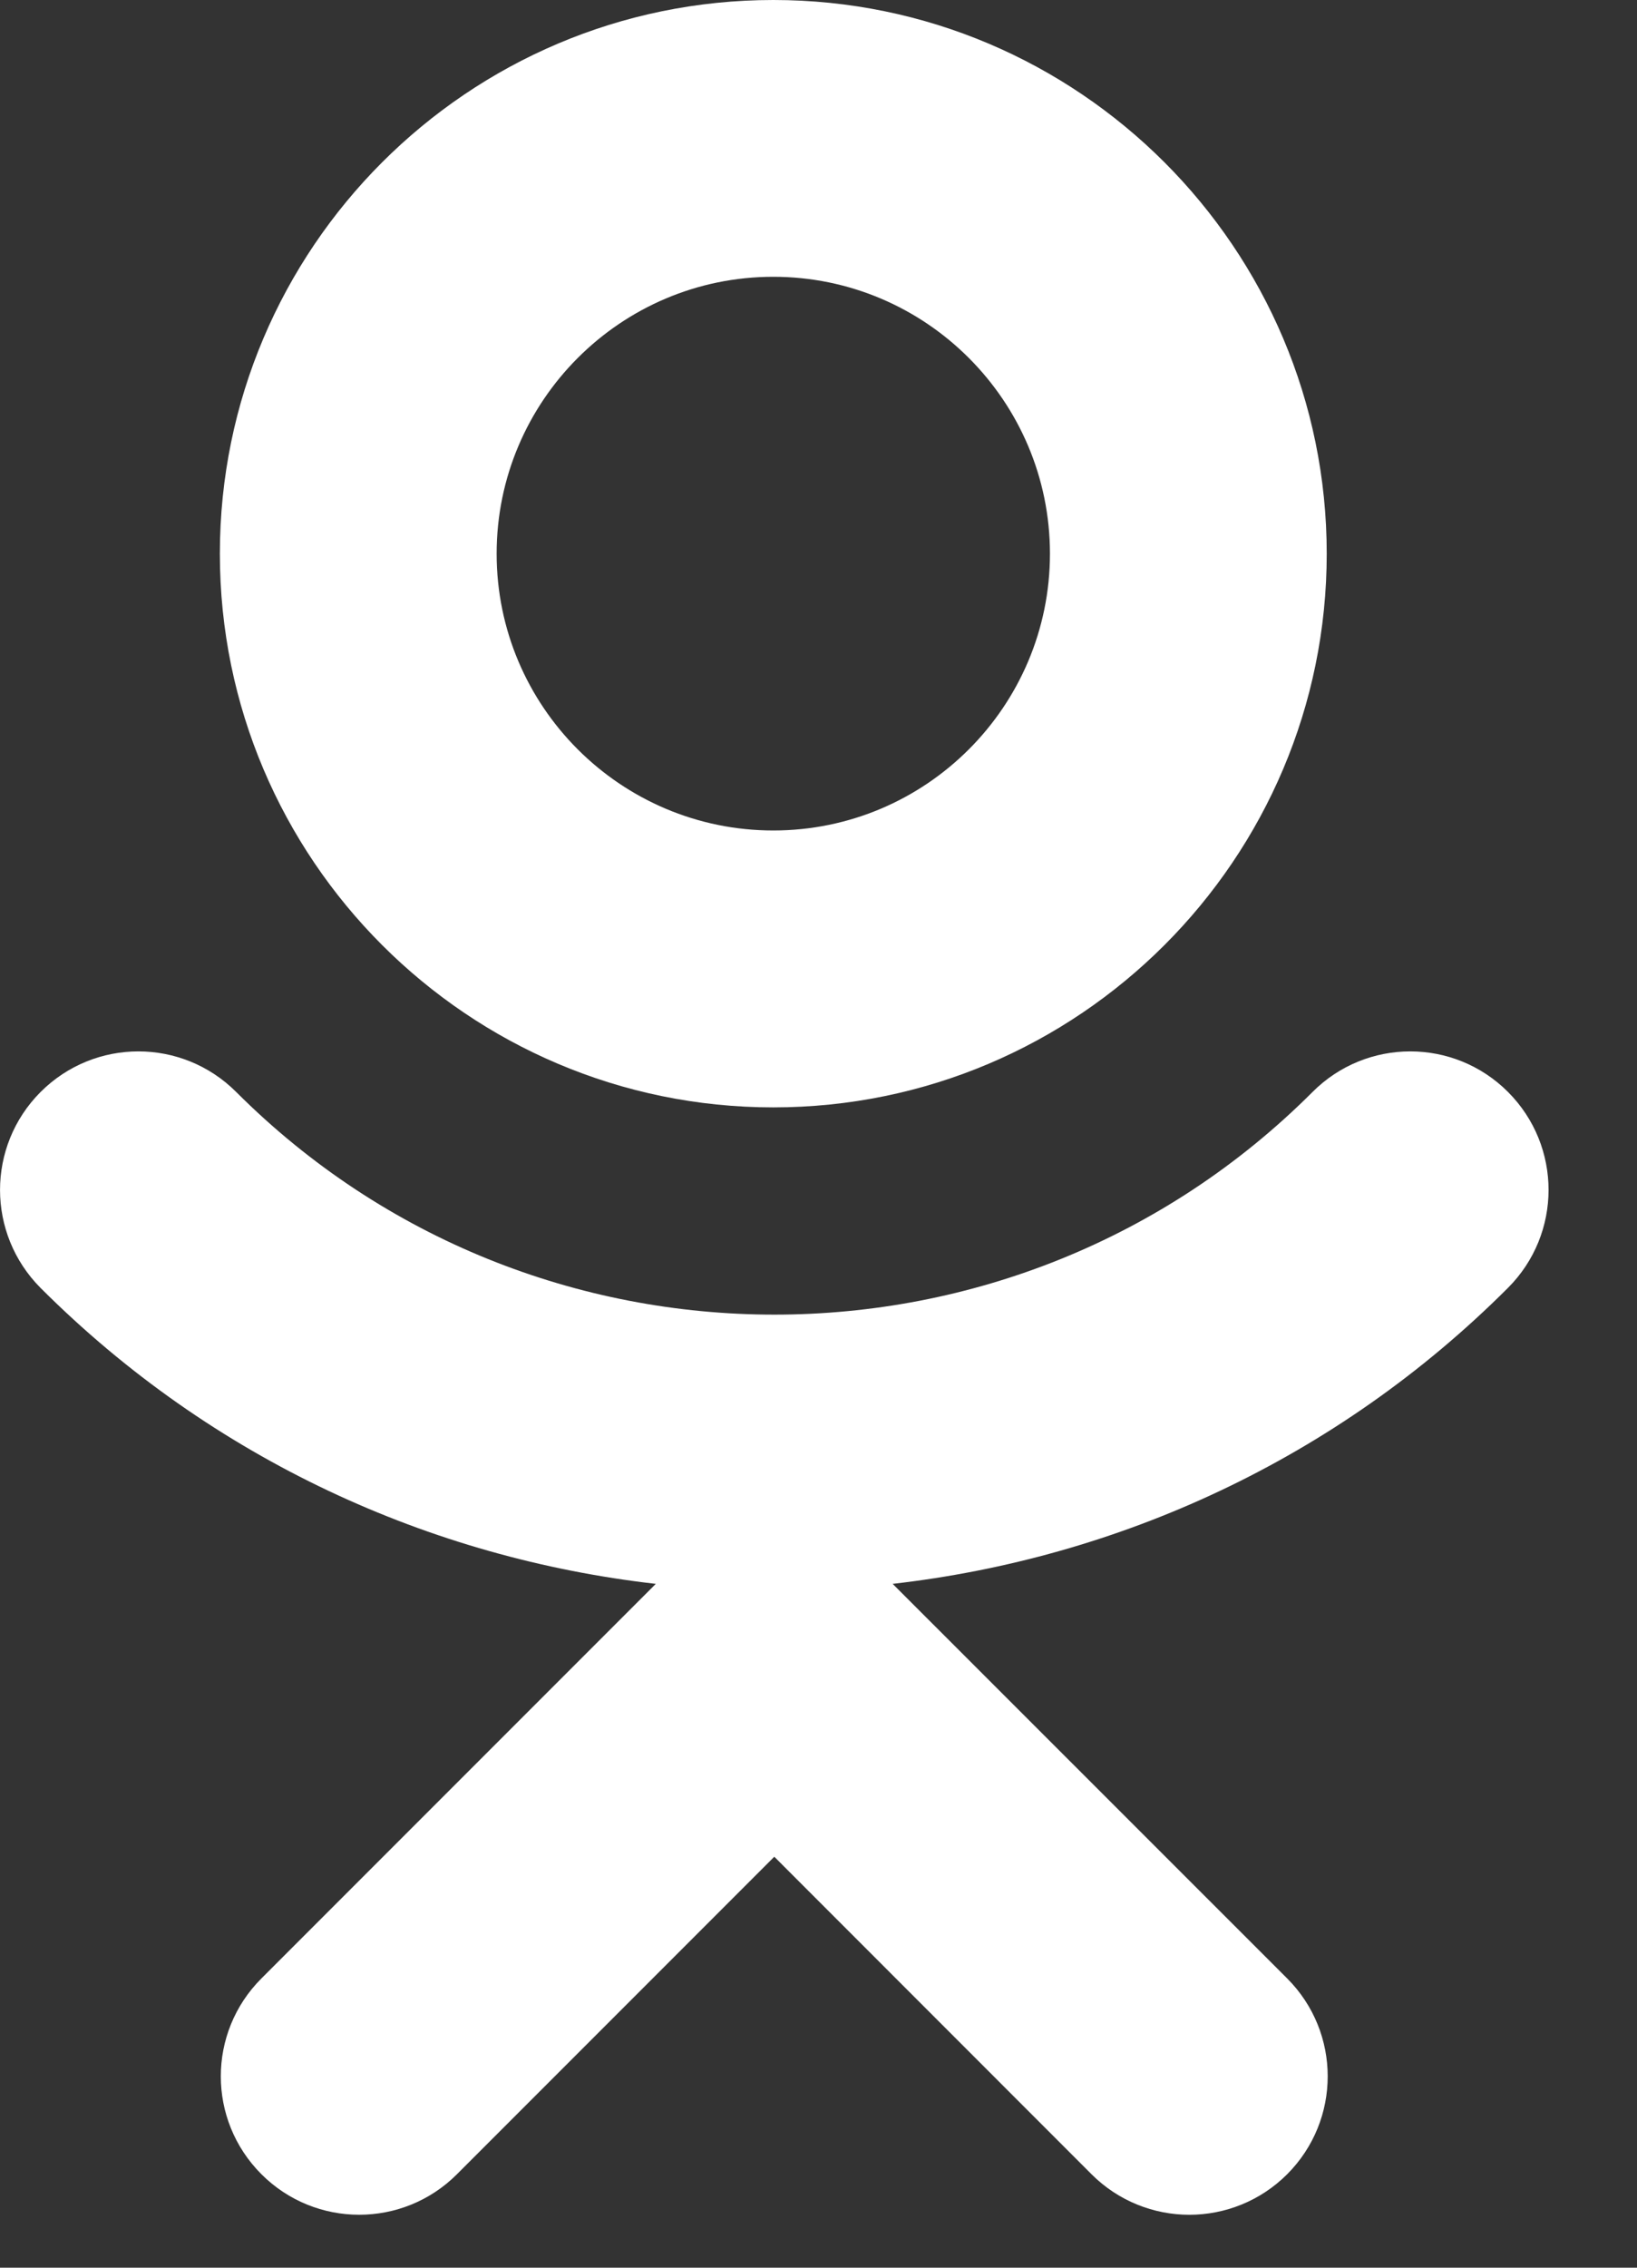 <svg width="13" height="18" viewBox="0 0 13 18" fill="none" xmlns="http://www.w3.org/2000/svg">
<rect x="0" y="0" width="13" height="18" fill="#333333" stroke="none"/>
<path d="M6.141 0C3.717 0 1.746 1.971 1.746 4.395C1.746 6.819 3.717 8.79 6.141 8.79C8.565 8.79 10.536 6.819 10.536 4.395C10.536 1.971 8.565 0 6.141 0ZM6.141 6.592C4.929 6.592 3.944 5.607 3.944 4.395C3.944 3.183 4.929 2.197 6.141 2.197C7.353 2.197 8.338 3.183 8.338 4.395C8.338 5.607 7.353 6.592 6.141 6.592Z" fill="white"/>
<path d="M11.976 8.668C11.547 8.238 10.852 8.238 10.423 8.668C8.067 11.024 4.233 11.024 1.876 8.668C1.446 8.238 0.752 8.238 0.322 8.668C-0.107 9.098 -0.107 9.792 0.322 10.223C1.689 11.589 3.422 12.368 5.208 12.572L2.076 15.704C1.646 16.134 1.646 16.828 2.076 17.258C2.505 17.687 3.2 17.687 3.629 17.258L6.149 14.738L8.668 17.258C8.882 17.472 9.164 17.58 9.445 17.58C9.726 17.58 10.008 17.472 10.222 17.258C10.651 16.828 10.651 16.134 10.222 15.704L7.089 12.572C8.876 12.368 10.608 11.589 11.975 10.223C12.405 9.793 12.405 9.098 11.976 8.668Z" fill="white"/>
</svg>
